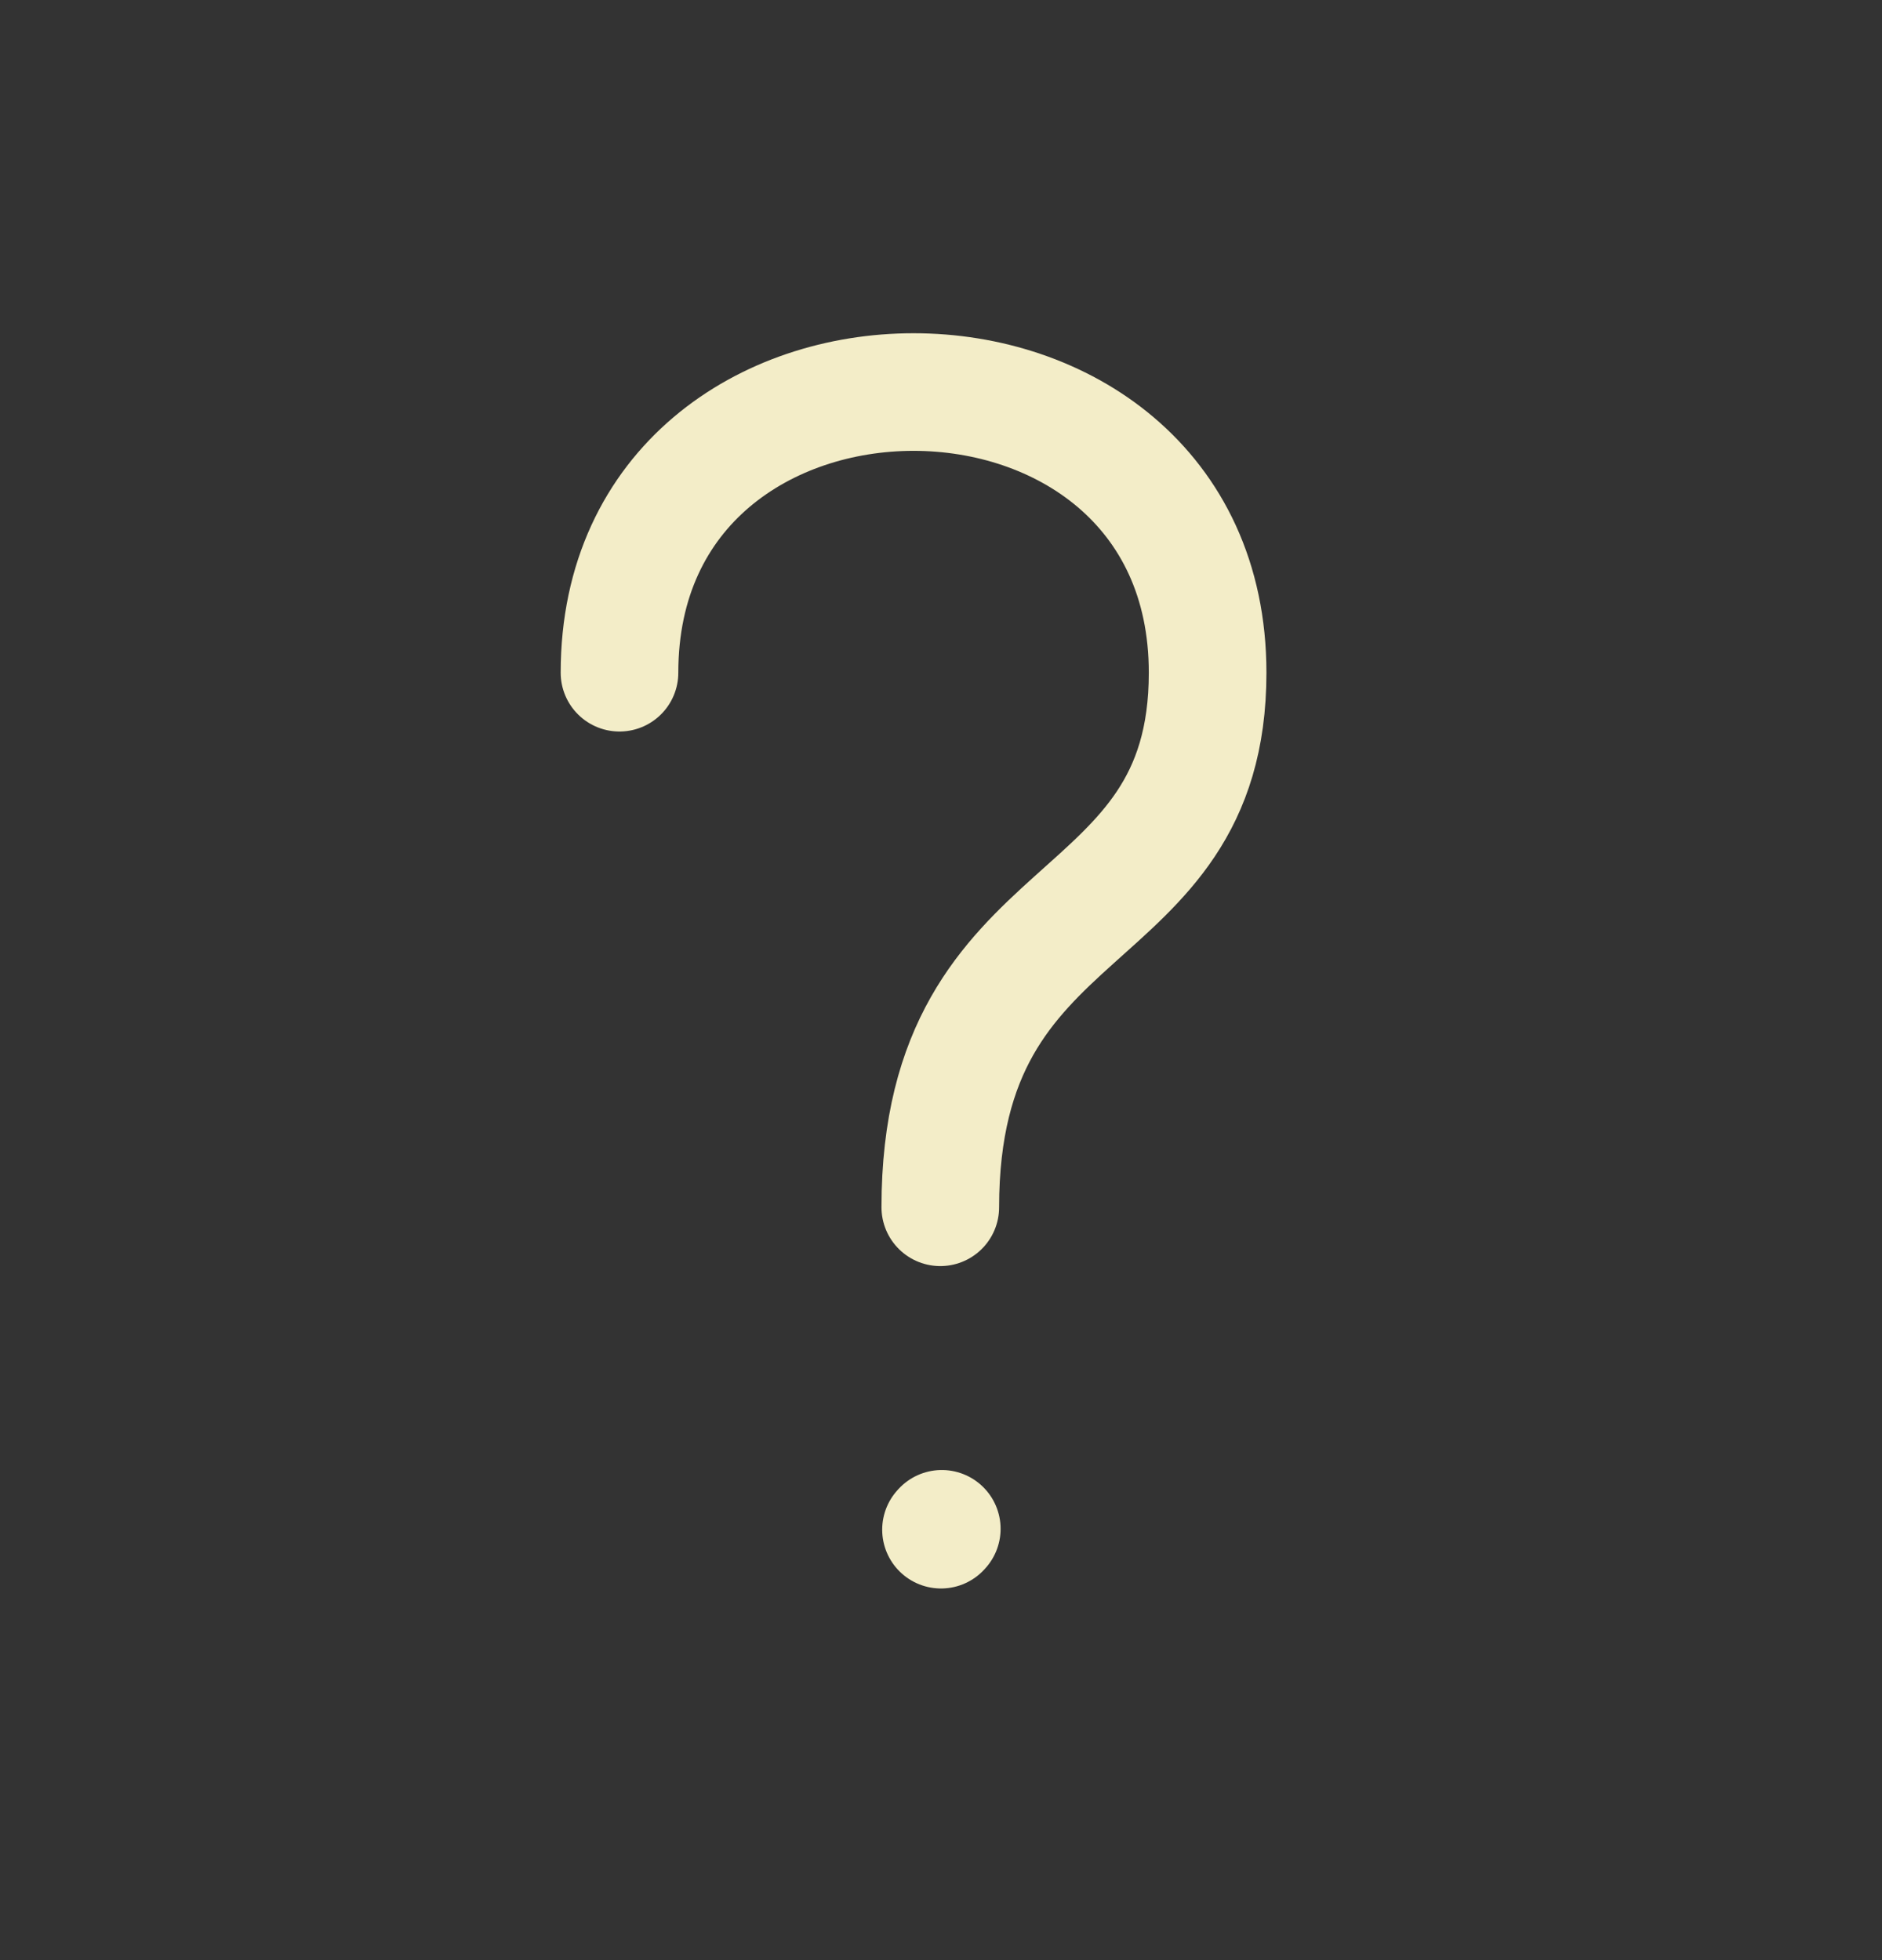 <svg width="24" height="25" viewBox="0 0 24 25" fill="none" xmlns="http://www.w3.org/2000/svg">
<rect x="0" y="0" width="24" height="25" fill="#333333" stroke="none"/>
<path d="M7.9 8.58C7.9 3.807 15.4 3.807 15.4 8.58C15.4 11.989 11.991 11.307 11.991 15.398" stroke="#F3EDC8" stroke-width="1.5" stroke-linecap="round" stroke-linejoin="round"/>
<path d="M12 19.51L12.01 19.499" stroke="#F3EDC8" stroke-width="1.5" stroke-linecap="round" stroke-linejoin="round"/>
</svg>
